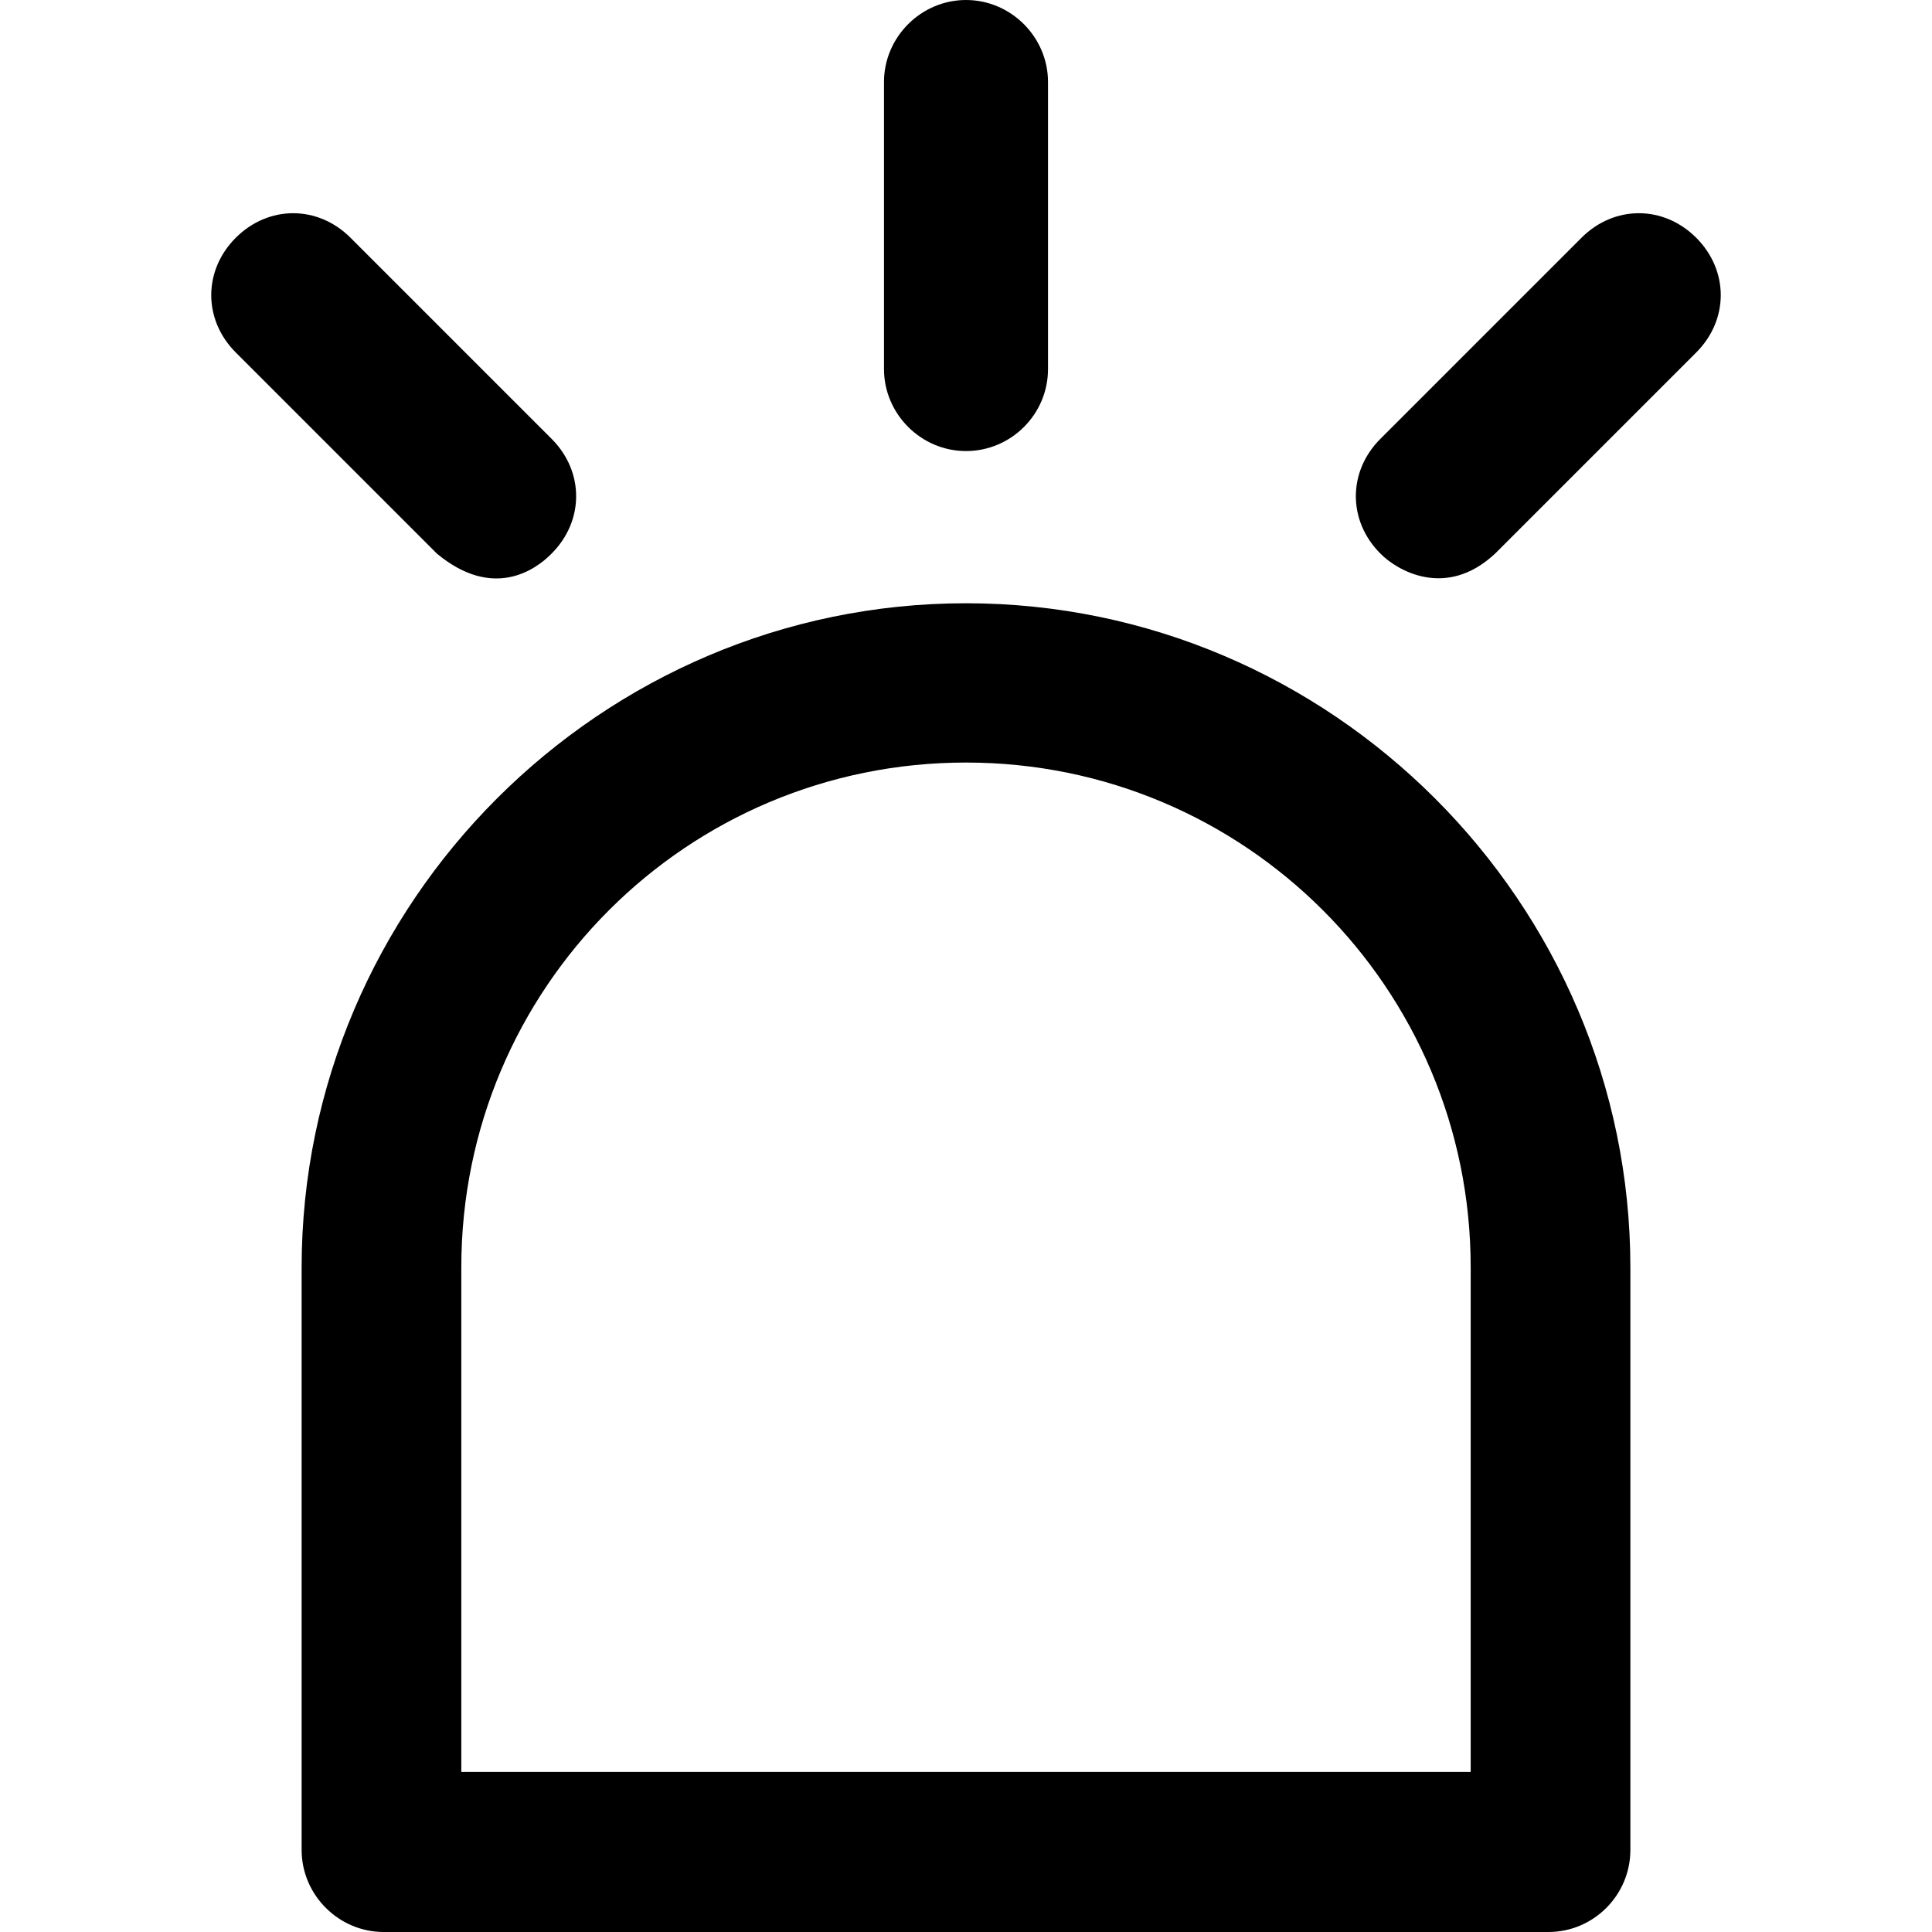 <?xml version="1.0" encoding="iso-8859-1"?>
<!-- Uploaded to: SVG Repo, www.svgrepo.com, Generator: SVG Repo Mixer Tools -->
<svg fill="#000000" height="800px" width="800px" version="1.1" id="Layer_1" xmlns="http://www.w3.org/2000/svg" xmlns:xlink="http://www.w3.org/1999/xlink" 
	 viewBox="0 0 490 490" xml:space="preserve">
<g>
	<g>
		<g>
			<g>
				<path d="M392.7,490H97.3c-11.4,0-20.8-9.4-20.8-20.8V321.5C76.5,228.9,152.4,153,245,153s168.5,75.9,168.5,168.5v147.7
					C413.5,480.6,404.2,490,392.7,490z M117,449.4h256v-128c0-70.7-57.2-128-128-128s-128,57.2-128,128V449.4z"/>
			</g>
			<g>
				<path d="M110.8,140.4l-51-51c-8.3-8.3-8.3-20.8,0-29.1s20.8-8.3,29.1,0l51,51c8.3,8.3,8.3,20.8,0,29.1
					C135.8,144.6,125,152.2,110.8,140.4z"/>
			</g>
			<g>
				<path d="M245,114.4c-11.4,0-20.8-9.4-20.8-20.8V20.8C224.2,9.4,233.6,0,245,0c11.4,0,20.8,9.4,20.8,20.8v72.8
					C265.8,105.1,256.4,114.4,245,114.4z"/>
			</g>
			<g>
				<path d="M350.1,140.4c-8.3-8.3-8.3-20.8,0-29.1l51-51c8.3-8.3,20.8-8.3,29.1,0s8.3,20.8,0,29.1l-51,51
					C366.7,152.1,354.2,144.6,350.1,140.4z"/>
			</g>
		</g>
	</g>
</g>
</svg>